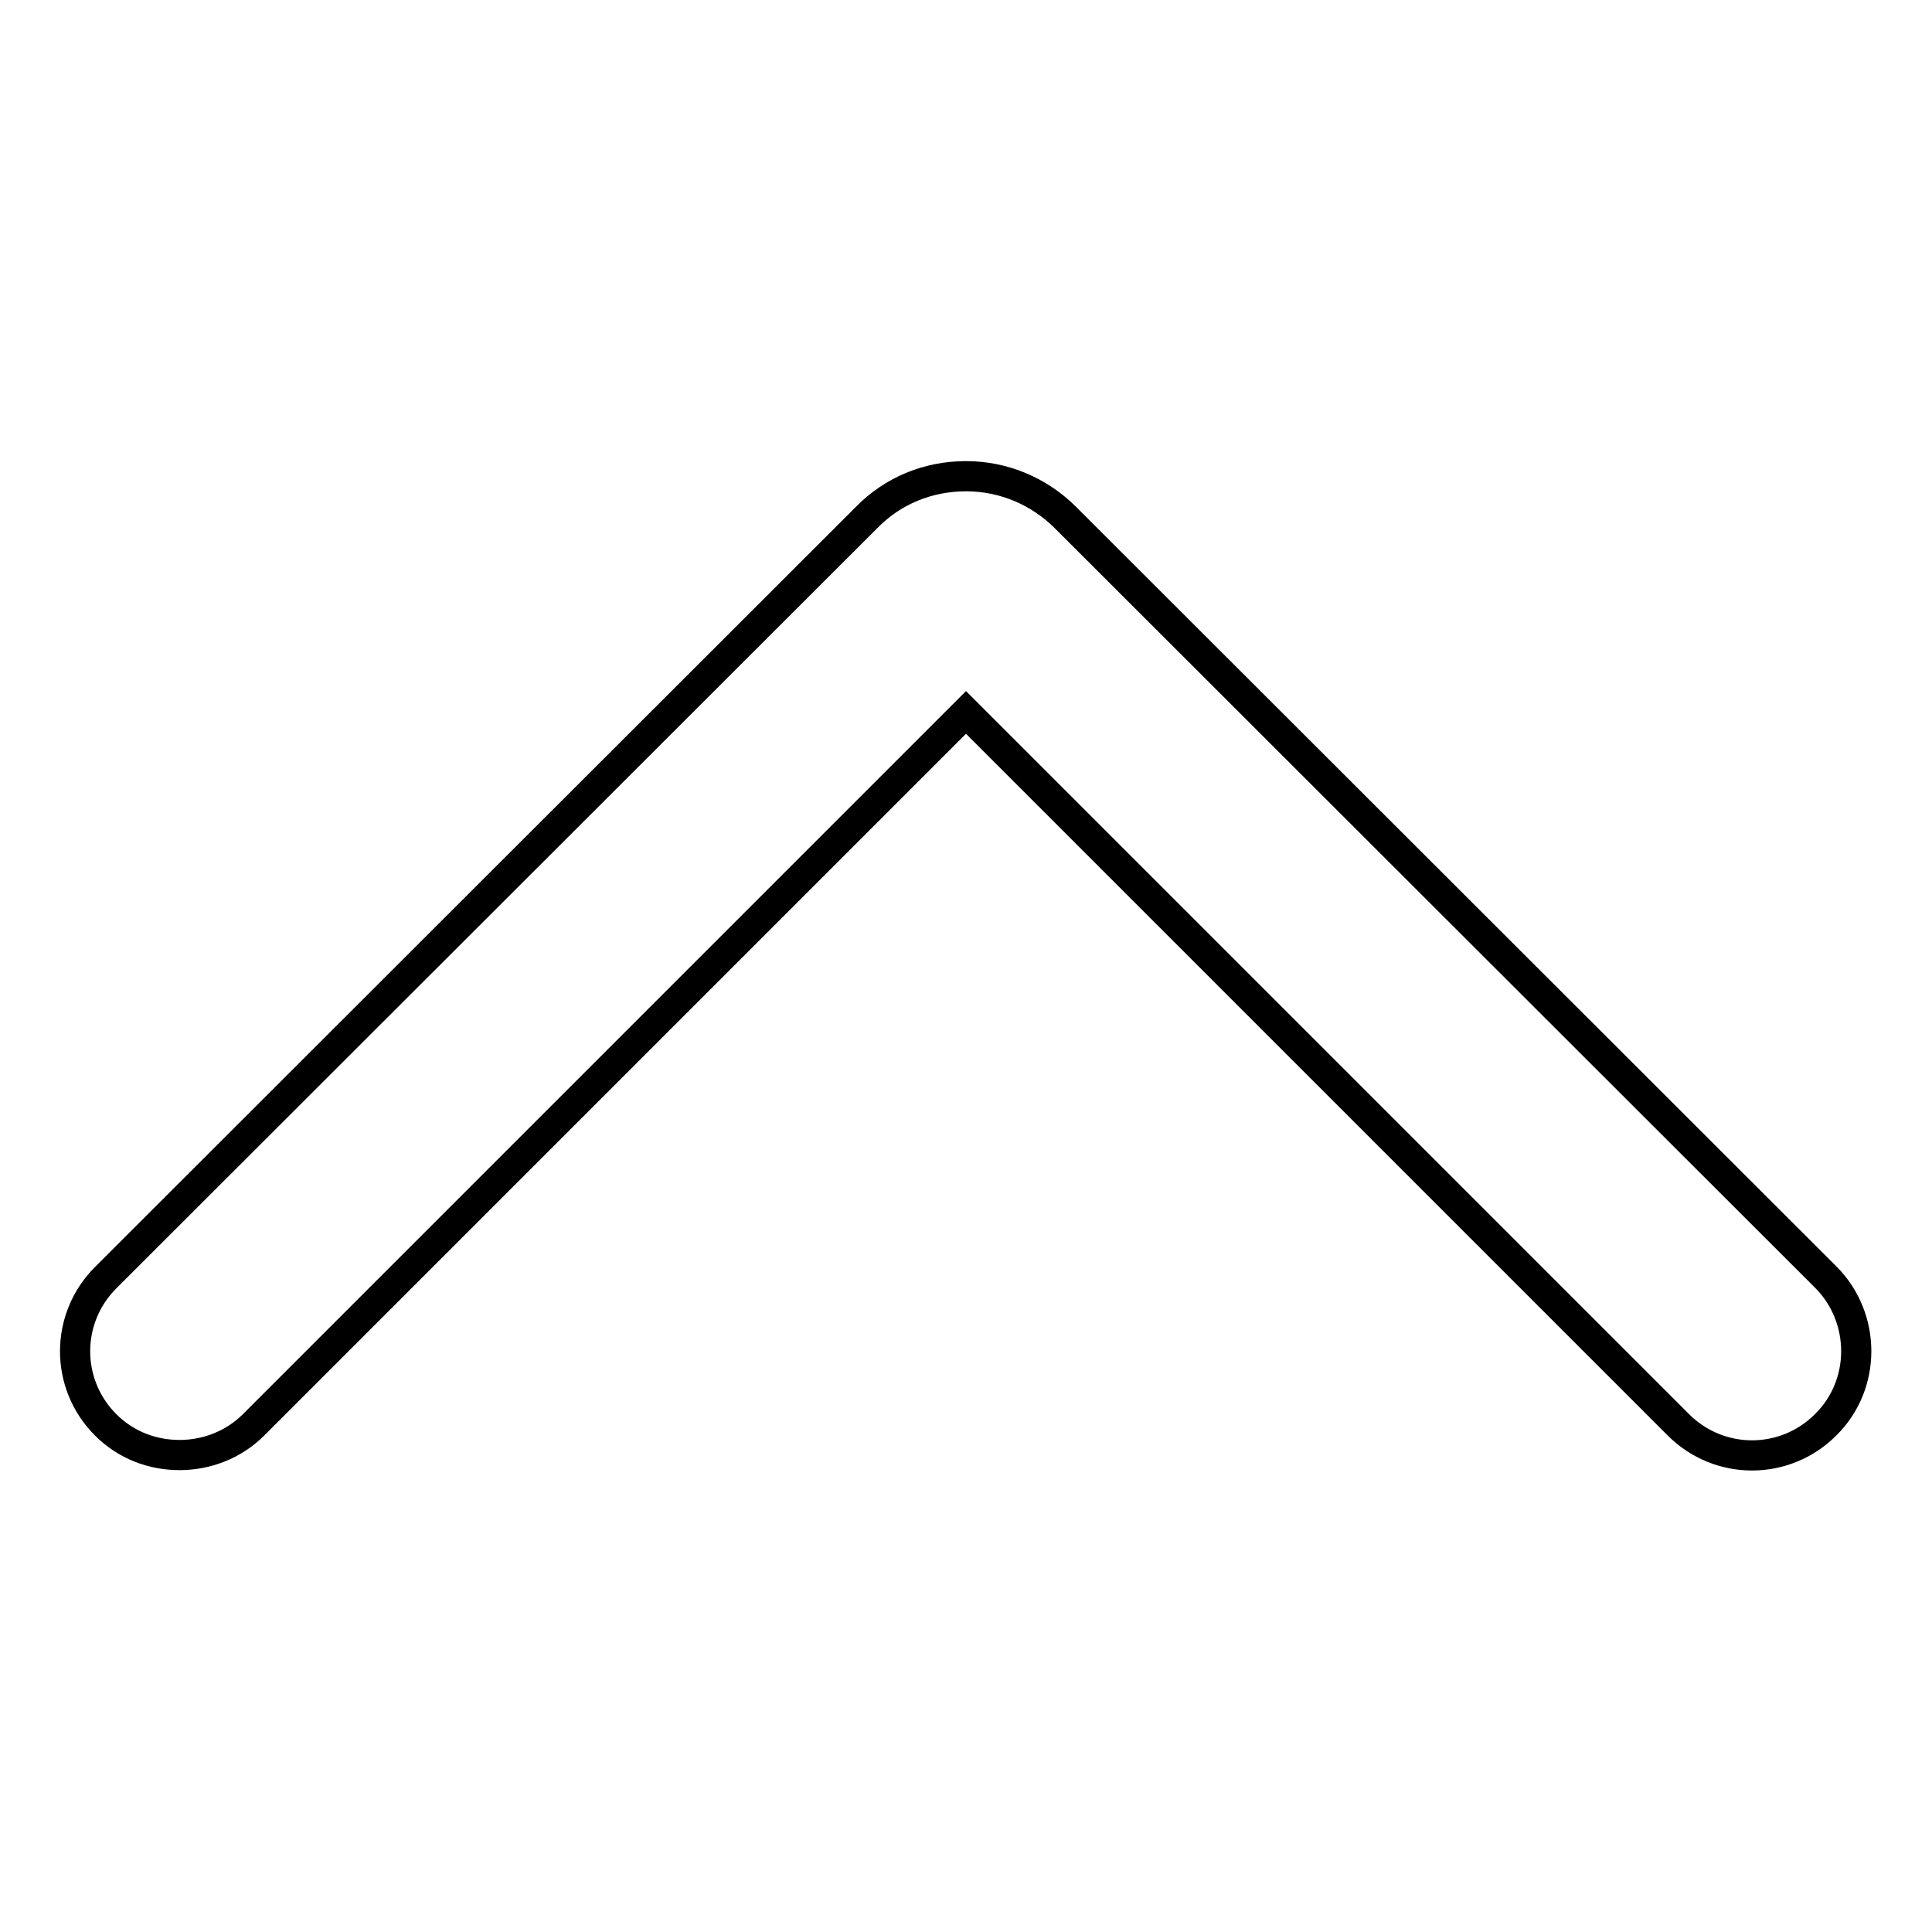 <?xml version="1.0" encoding="utf-8"?>
<!-- Svg Vector Icons : http://www.onlinewebfonts.com/icon -->
<!DOCTYPE svg PUBLIC "-//W3C//DTD SVG 1.1//EN" "http://www.w3.org/Graphics/SVG/1.1/DTD/svg11.dtd">
<svg version="1.1" xmlns="http://www.w3.org/2000/svg" xmlns:xlink="http://www.w3.org/1999/xlink" x="0px" y="0px" viewBox="0 0 256 256" enable-background="new 0 0 256 256" xml:space="preserve">
<g> <path stroke-width="4" fill-opacity="0" stroke="#000000"  d="M242,169.3L141.2,68.6c-3.5-3.5-8.2-5.5-13.2-5.5c-5,0-9.7,1.9-13.2,5.5L14,169.3c-5.4,5.4-5.4,14.1,0,19.5 c2.7,2.7,6.2,4,9.8,4c3.5,0,7.1-1.3,9.8-4L128,94.4l94.4,94.4c5.4,5.4,14.1,5.4,19.5,0C247.3,183.5,247.3,174.7,242,169.3z"/></g>
</svg>